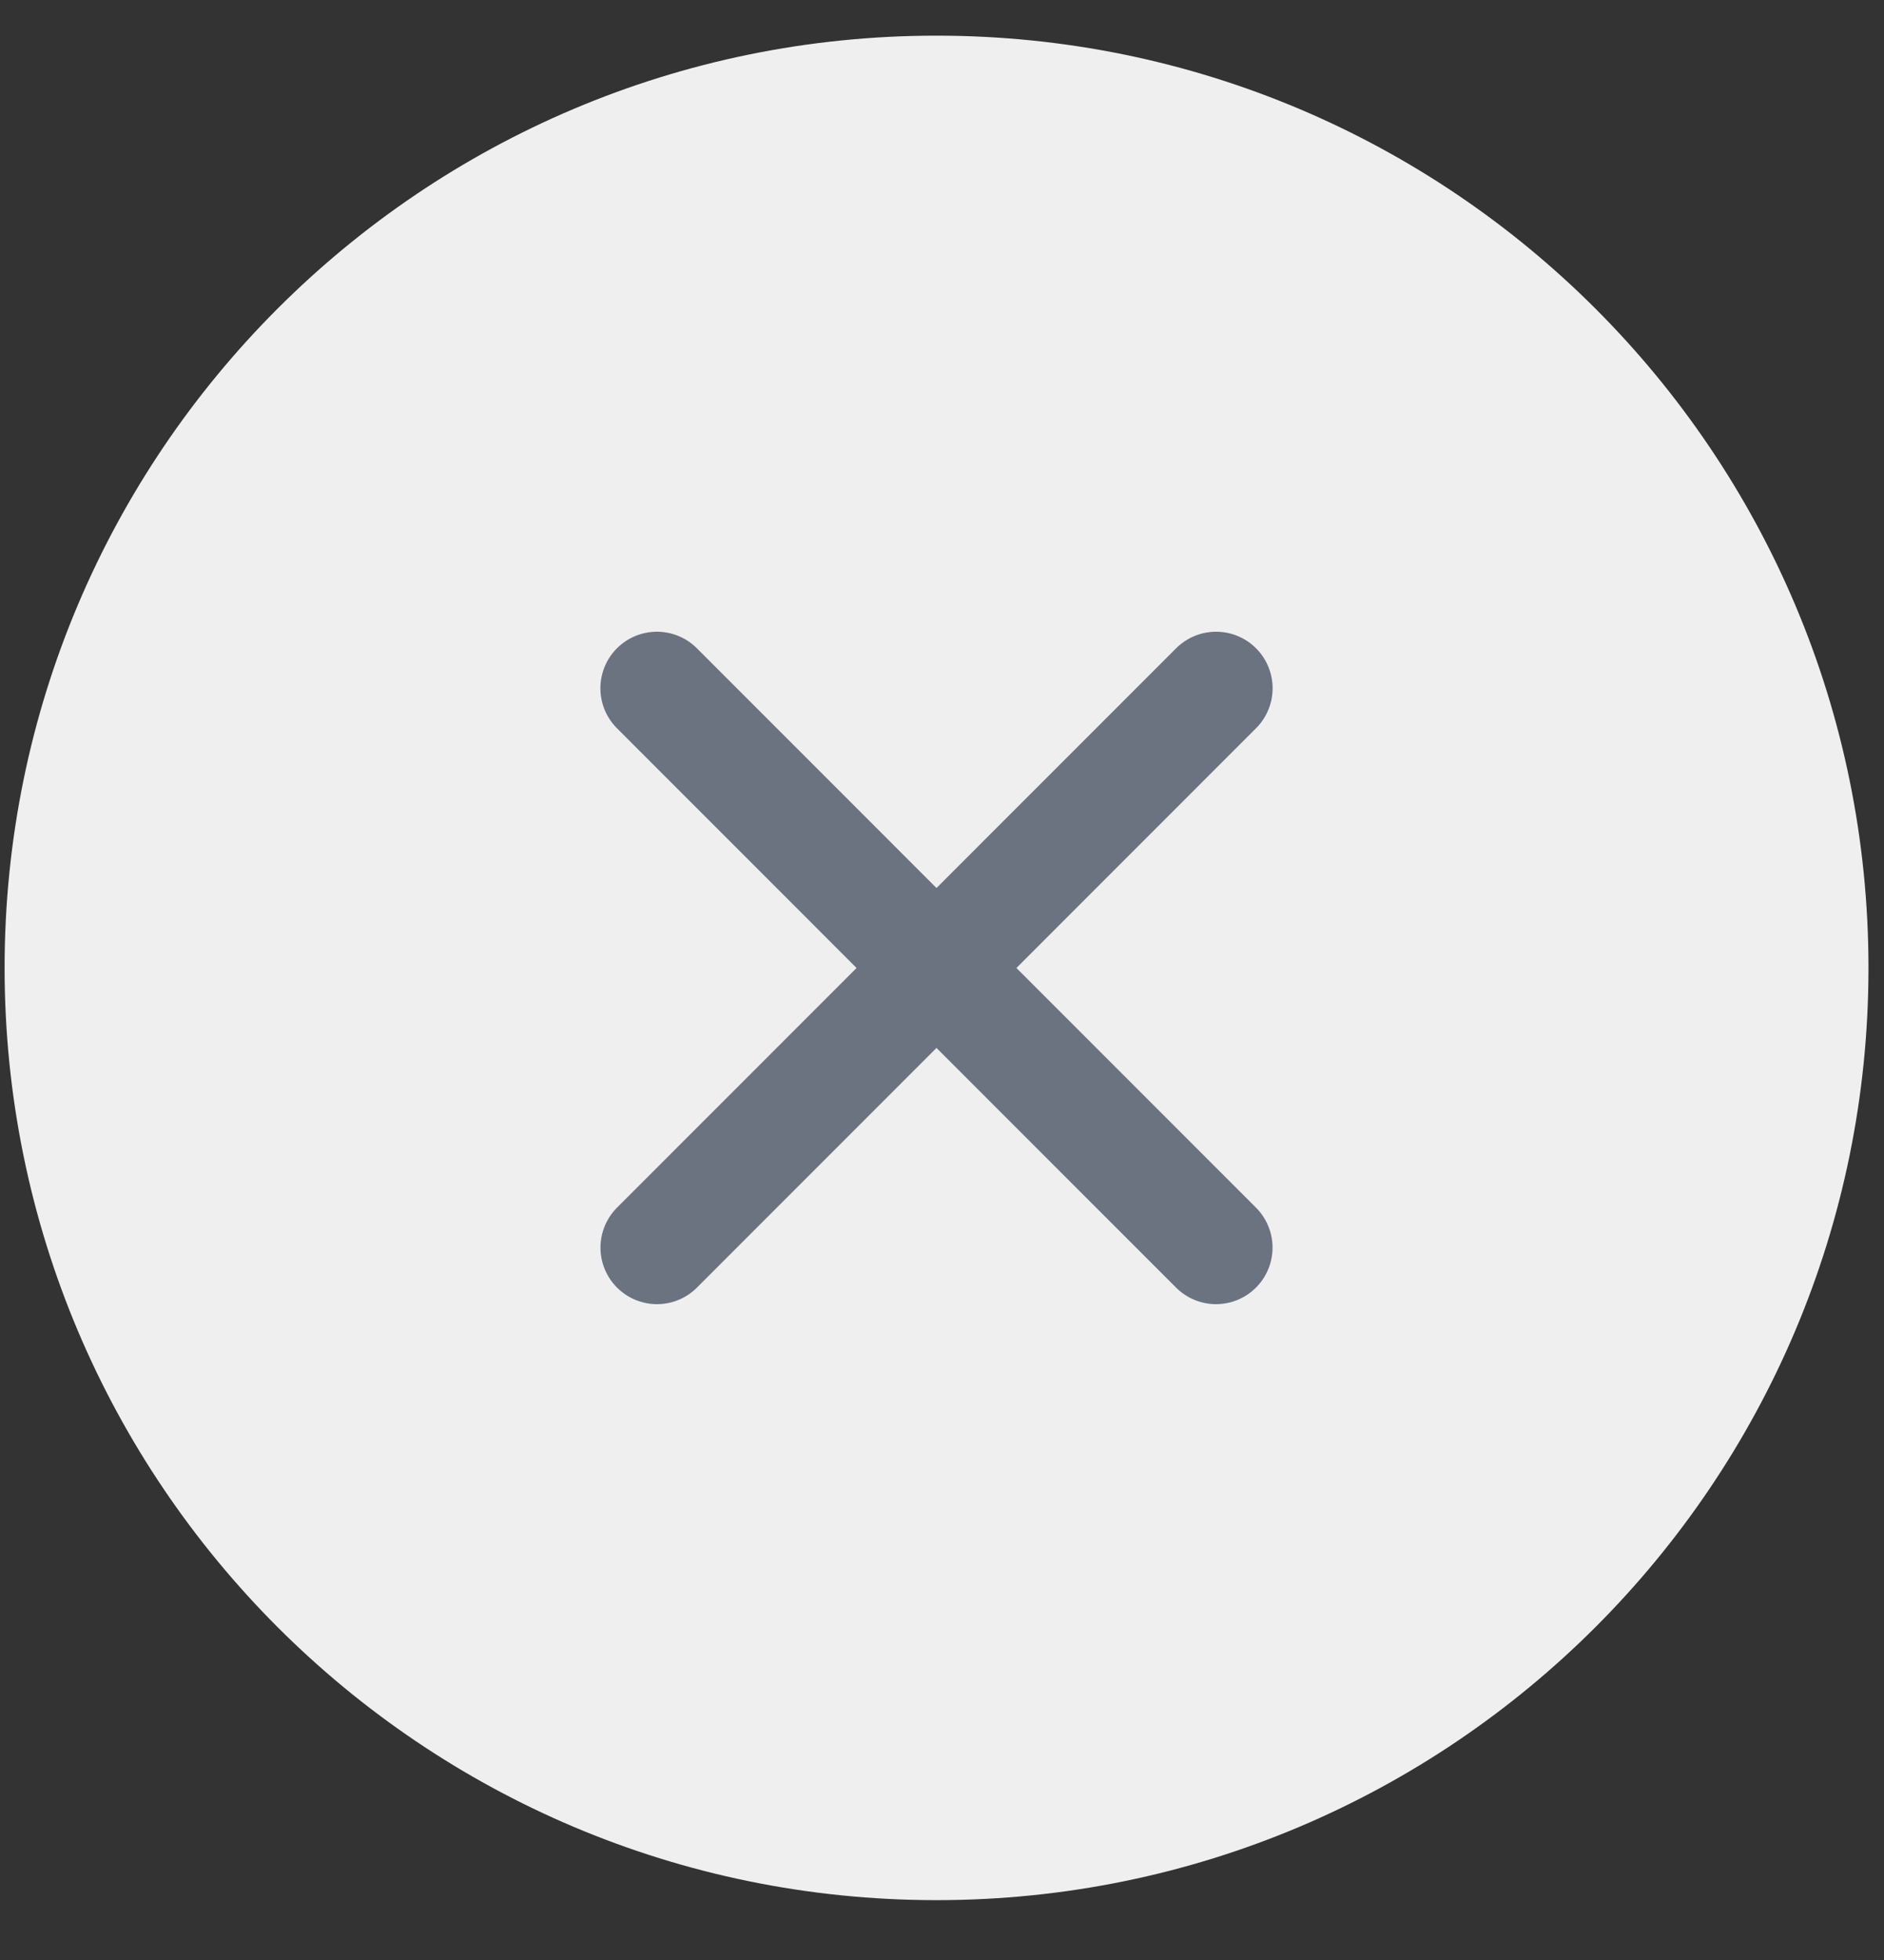 <svg width="25" height="26" viewBox="0 0 25 26" fill="none" xmlns="http://www.w3.org/2000/svg">
<rect x="0" y="0" width="25" height="26" fill="#333333" stroke="none"/>
<path d="M24.794 12.839C24.794 6.009 19.257 0.473 12.427 0.473C5.597 0.473 0.061 6.009 0.061 12.839C0.061 19.669 5.597 25.206 12.427 25.206C19.257 25.206 24.794 19.669 24.794 12.839Z" fill="#EFEFEF"/>
<path d="M16.136 16.55L8.717 9.13M8.718 16.55L16.137 9.13" stroke="#6B7280" stroke-width="1.5" stroke-linecap="round" stroke-linejoin="round"/>
</svg>
